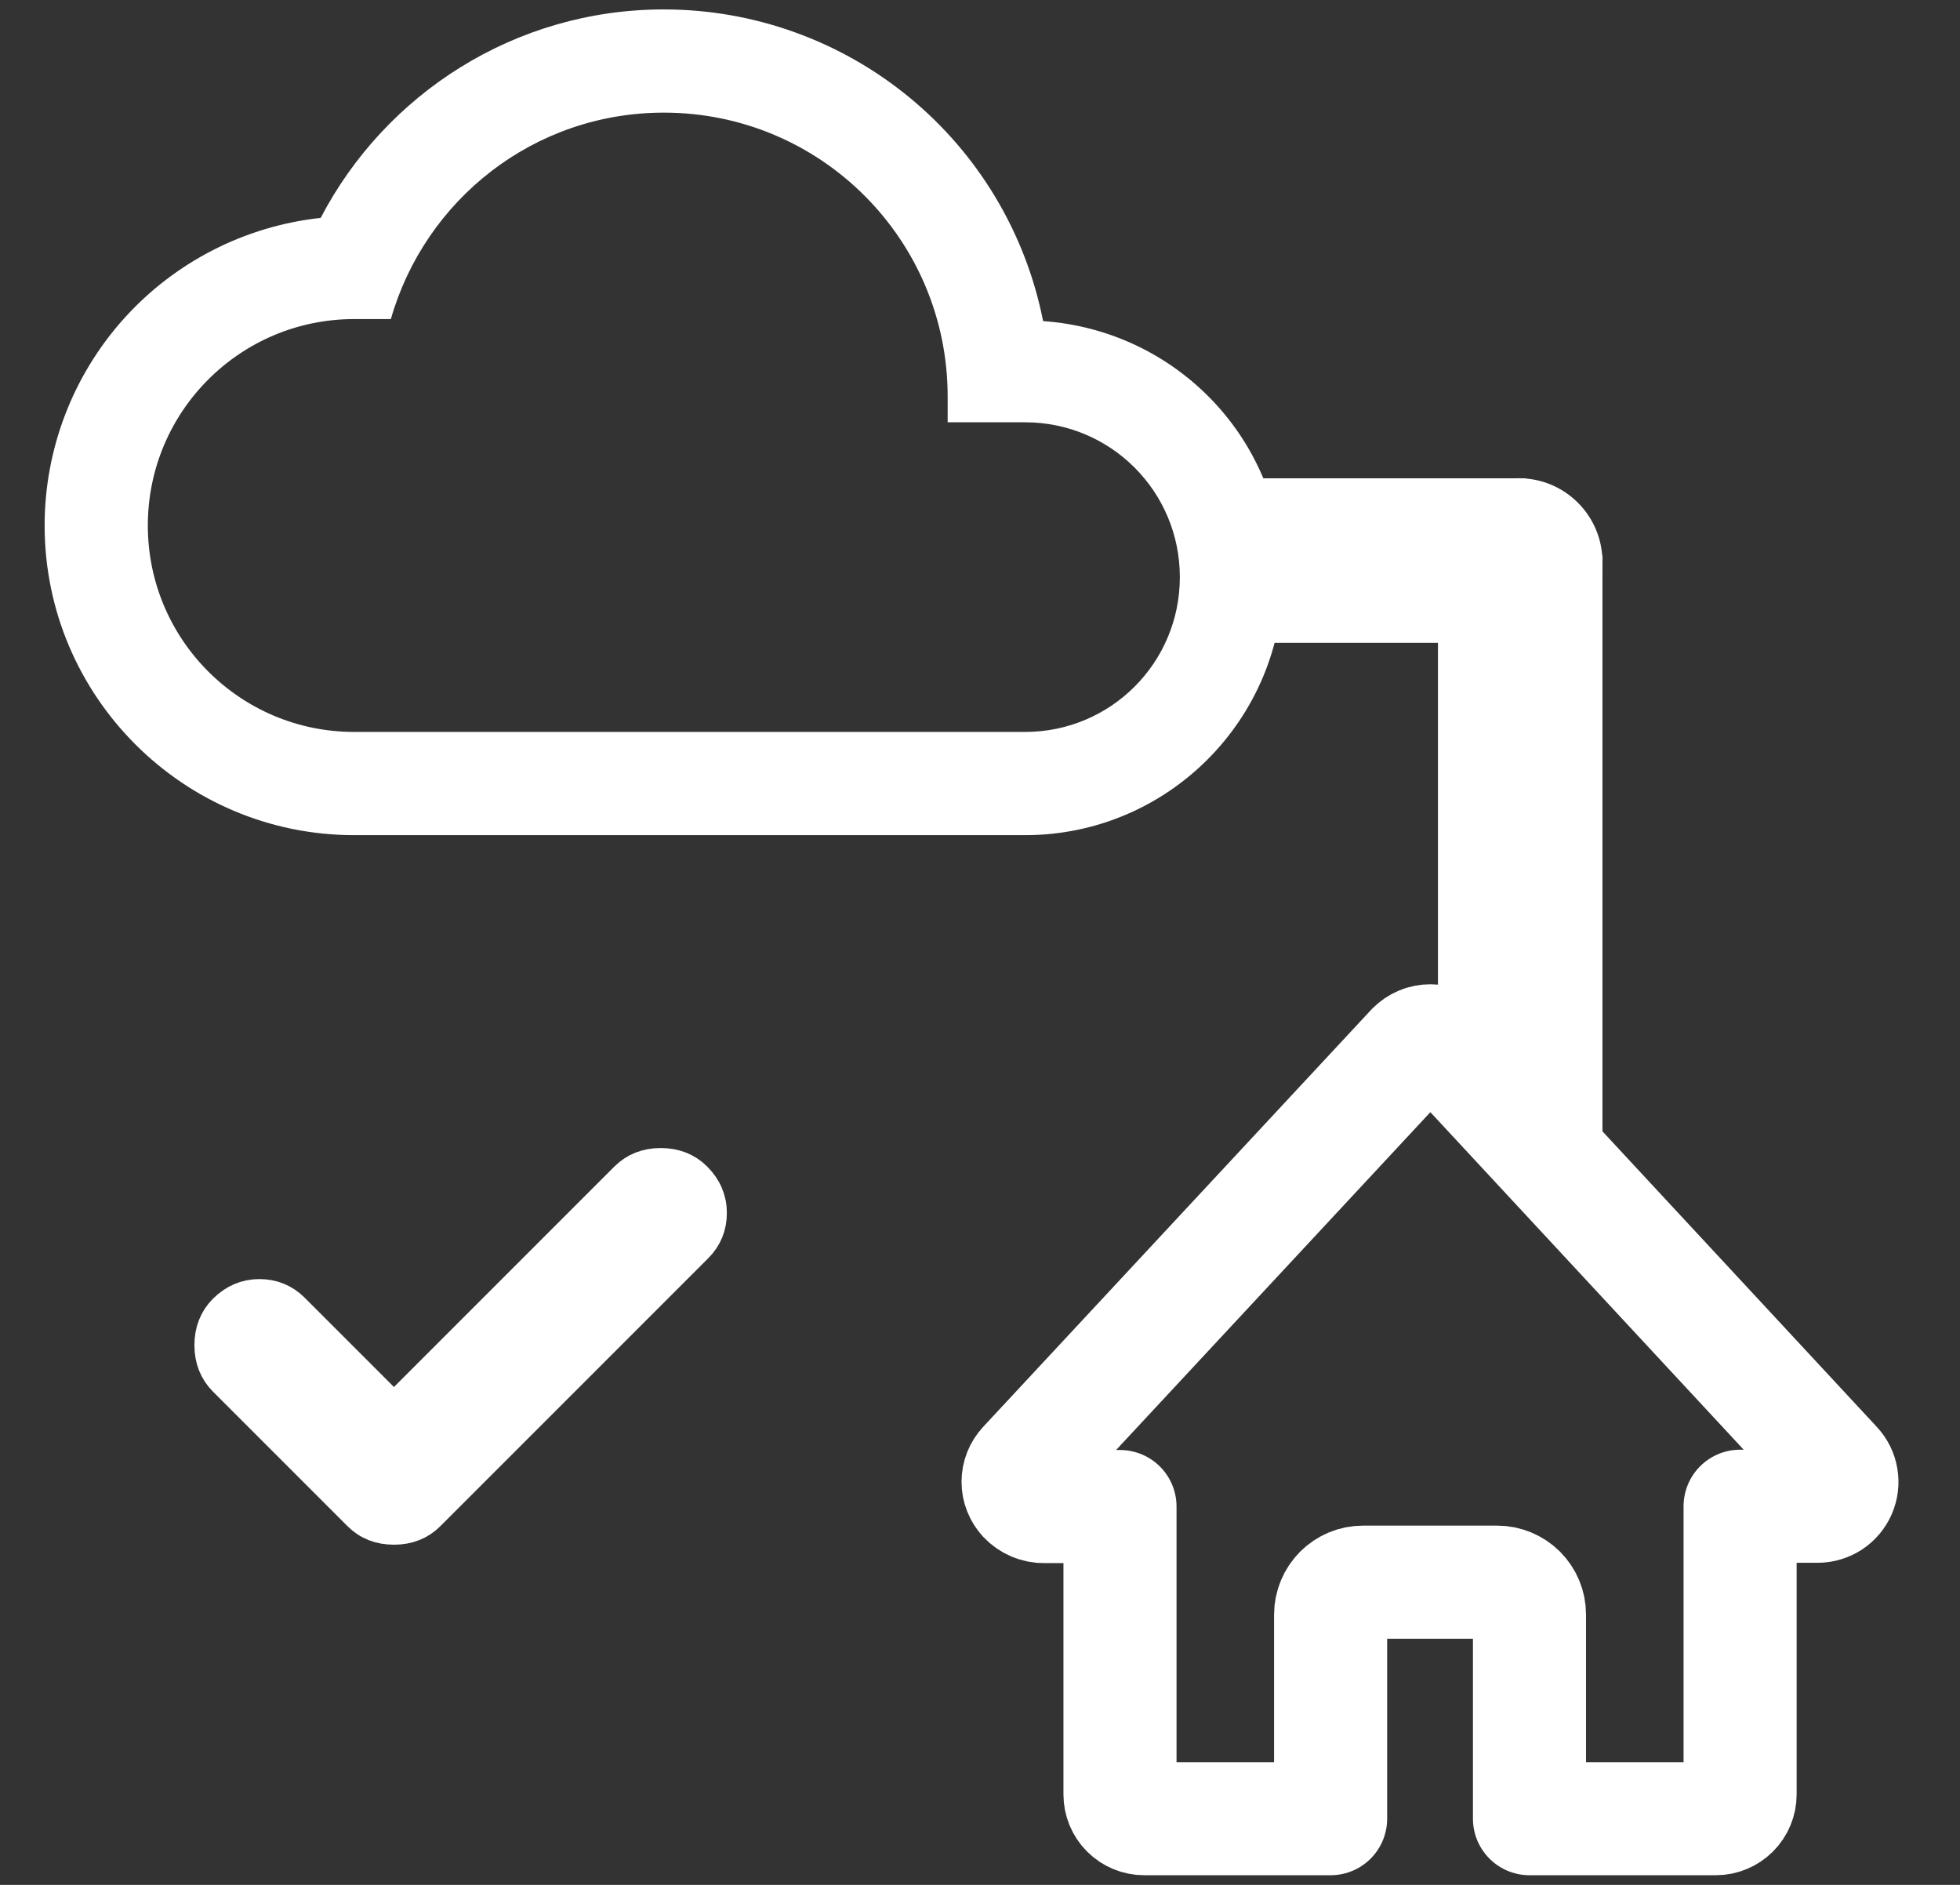 <svg width="26" height="25" viewBox="0 0 26 25" fill="none" xmlns="http://www.w3.org/2000/svg">
<rect x="0" y="0" width="26" height="25" fill="#333333" stroke="none"/>
<path d="M24.347 19.436L19.21 13.903C19.179 13.872 19.143 13.847 19.102 13.83C19.062 13.813 19.018 13.805 18.974 13.805C18.931 13.805 18.887 13.813 18.847 13.83C18.806 13.847 18.77 13.872 18.739 13.903L13.591 19.436C13.536 19.495 13.505 19.573 13.505 19.654C13.505 19.735 13.536 19.812 13.591 19.872C13.624 19.907 13.664 19.935 13.709 19.954C13.753 19.973 13.802 19.983 13.85 19.982H14.857V23.801C14.857 23.886 14.891 23.968 14.951 24.028C15.011 24.088 15.093 24.122 15.178 24.122H17.651V21.414C17.652 21.3 17.697 21.191 17.777 21.111C17.858 21.03 17.967 20.985 18.081 20.985H19.859C19.973 20.985 20.082 21.03 20.163 21.11C20.244 21.191 20.289 21.3 20.289 21.414V24.122H22.762C22.847 24.122 22.929 24.087 22.989 24.027C23.049 23.967 23.083 23.885 23.083 23.8V19.978H24.112C24.175 19.978 24.236 19.959 24.289 19.925C24.341 19.89 24.382 19.841 24.407 19.784C24.432 19.726 24.44 19.663 24.429 19.601C24.419 19.539 24.39 19.482 24.347 19.436V19.436Z" stroke="white" stroke-width="1.5" stroke-linecap="round" stroke-linejoin="round"/>
<path d="M13.837 4.259C13.607 3.094 12.98 2.045 12.062 1.291C11.145 0.537 9.994 0.125 8.806 0.125C6.828 0.125 5.11 1.248 4.254 2.89C3.248 2.999 2.317 3.476 1.641 4.229C0.966 4.982 0.592 5.958 0.592 6.97C0.592 9.236 2.433 11.077 4.699 11.077H13.598C15.487 11.077 17.02 9.544 17.02 7.655C17.02 5.848 15.617 4.383 13.837 4.259ZM13.598 9.708H4.699C3.186 9.708 1.961 8.483 1.961 6.97C1.961 5.457 3.186 4.232 4.699 4.232H5.185C5.637 2.651 7.081 1.494 8.806 1.494C10.887 1.494 12.571 3.178 12.571 5.259V5.601H13.598C14.734 5.601 15.651 6.518 15.651 7.655C15.651 8.791 14.734 9.708 13.598 9.708Z" fill="white"/>
<path d="M5.226 18.75L3.863 17.387C3.748 17.273 3.607 17.215 3.44 17.215C3.273 17.215 3.127 17.278 3.001 17.403C2.887 17.518 2.829 17.664 2.829 17.842C2.829 18.019 2.887 18.165 3.001 18.28L4.787 20.066C4.902 20.181 5.048 20.238 5.226 20.238C5.403 20.238 5.549 20.181 5.664 20.066L9.22 16.51C9.334 16.395 9.392 16.255 9.392 16.087C9.392 15.92 9.329 15.774 9.204 15.649C9.089 15.534 8.943 15.477 8.765 15.477C8.588 15.477 8.442 15.534 8.327 15.649L5.226 18.75Z" fill="white" stroke="white" stroke-width="0.5"/>
<circle cx="20.147" cy="7.453" r="1.11" transform="rotate(-180 20.147 7.453)" fill="white"/>
<path d="M16.127 6.344L20.241 6.344L20.241 8.526L17.303 8.526L16.127 8.526L16.127 6.344Z" fill="white"/>
<path d="M21.257 7.367L21.257 15.477L20.166 15.477L19.546 14.734L19.075 14.029L19.075 9.684L19.075 7.367L21.257 7.367Z" fill="white"/>
</svg>
